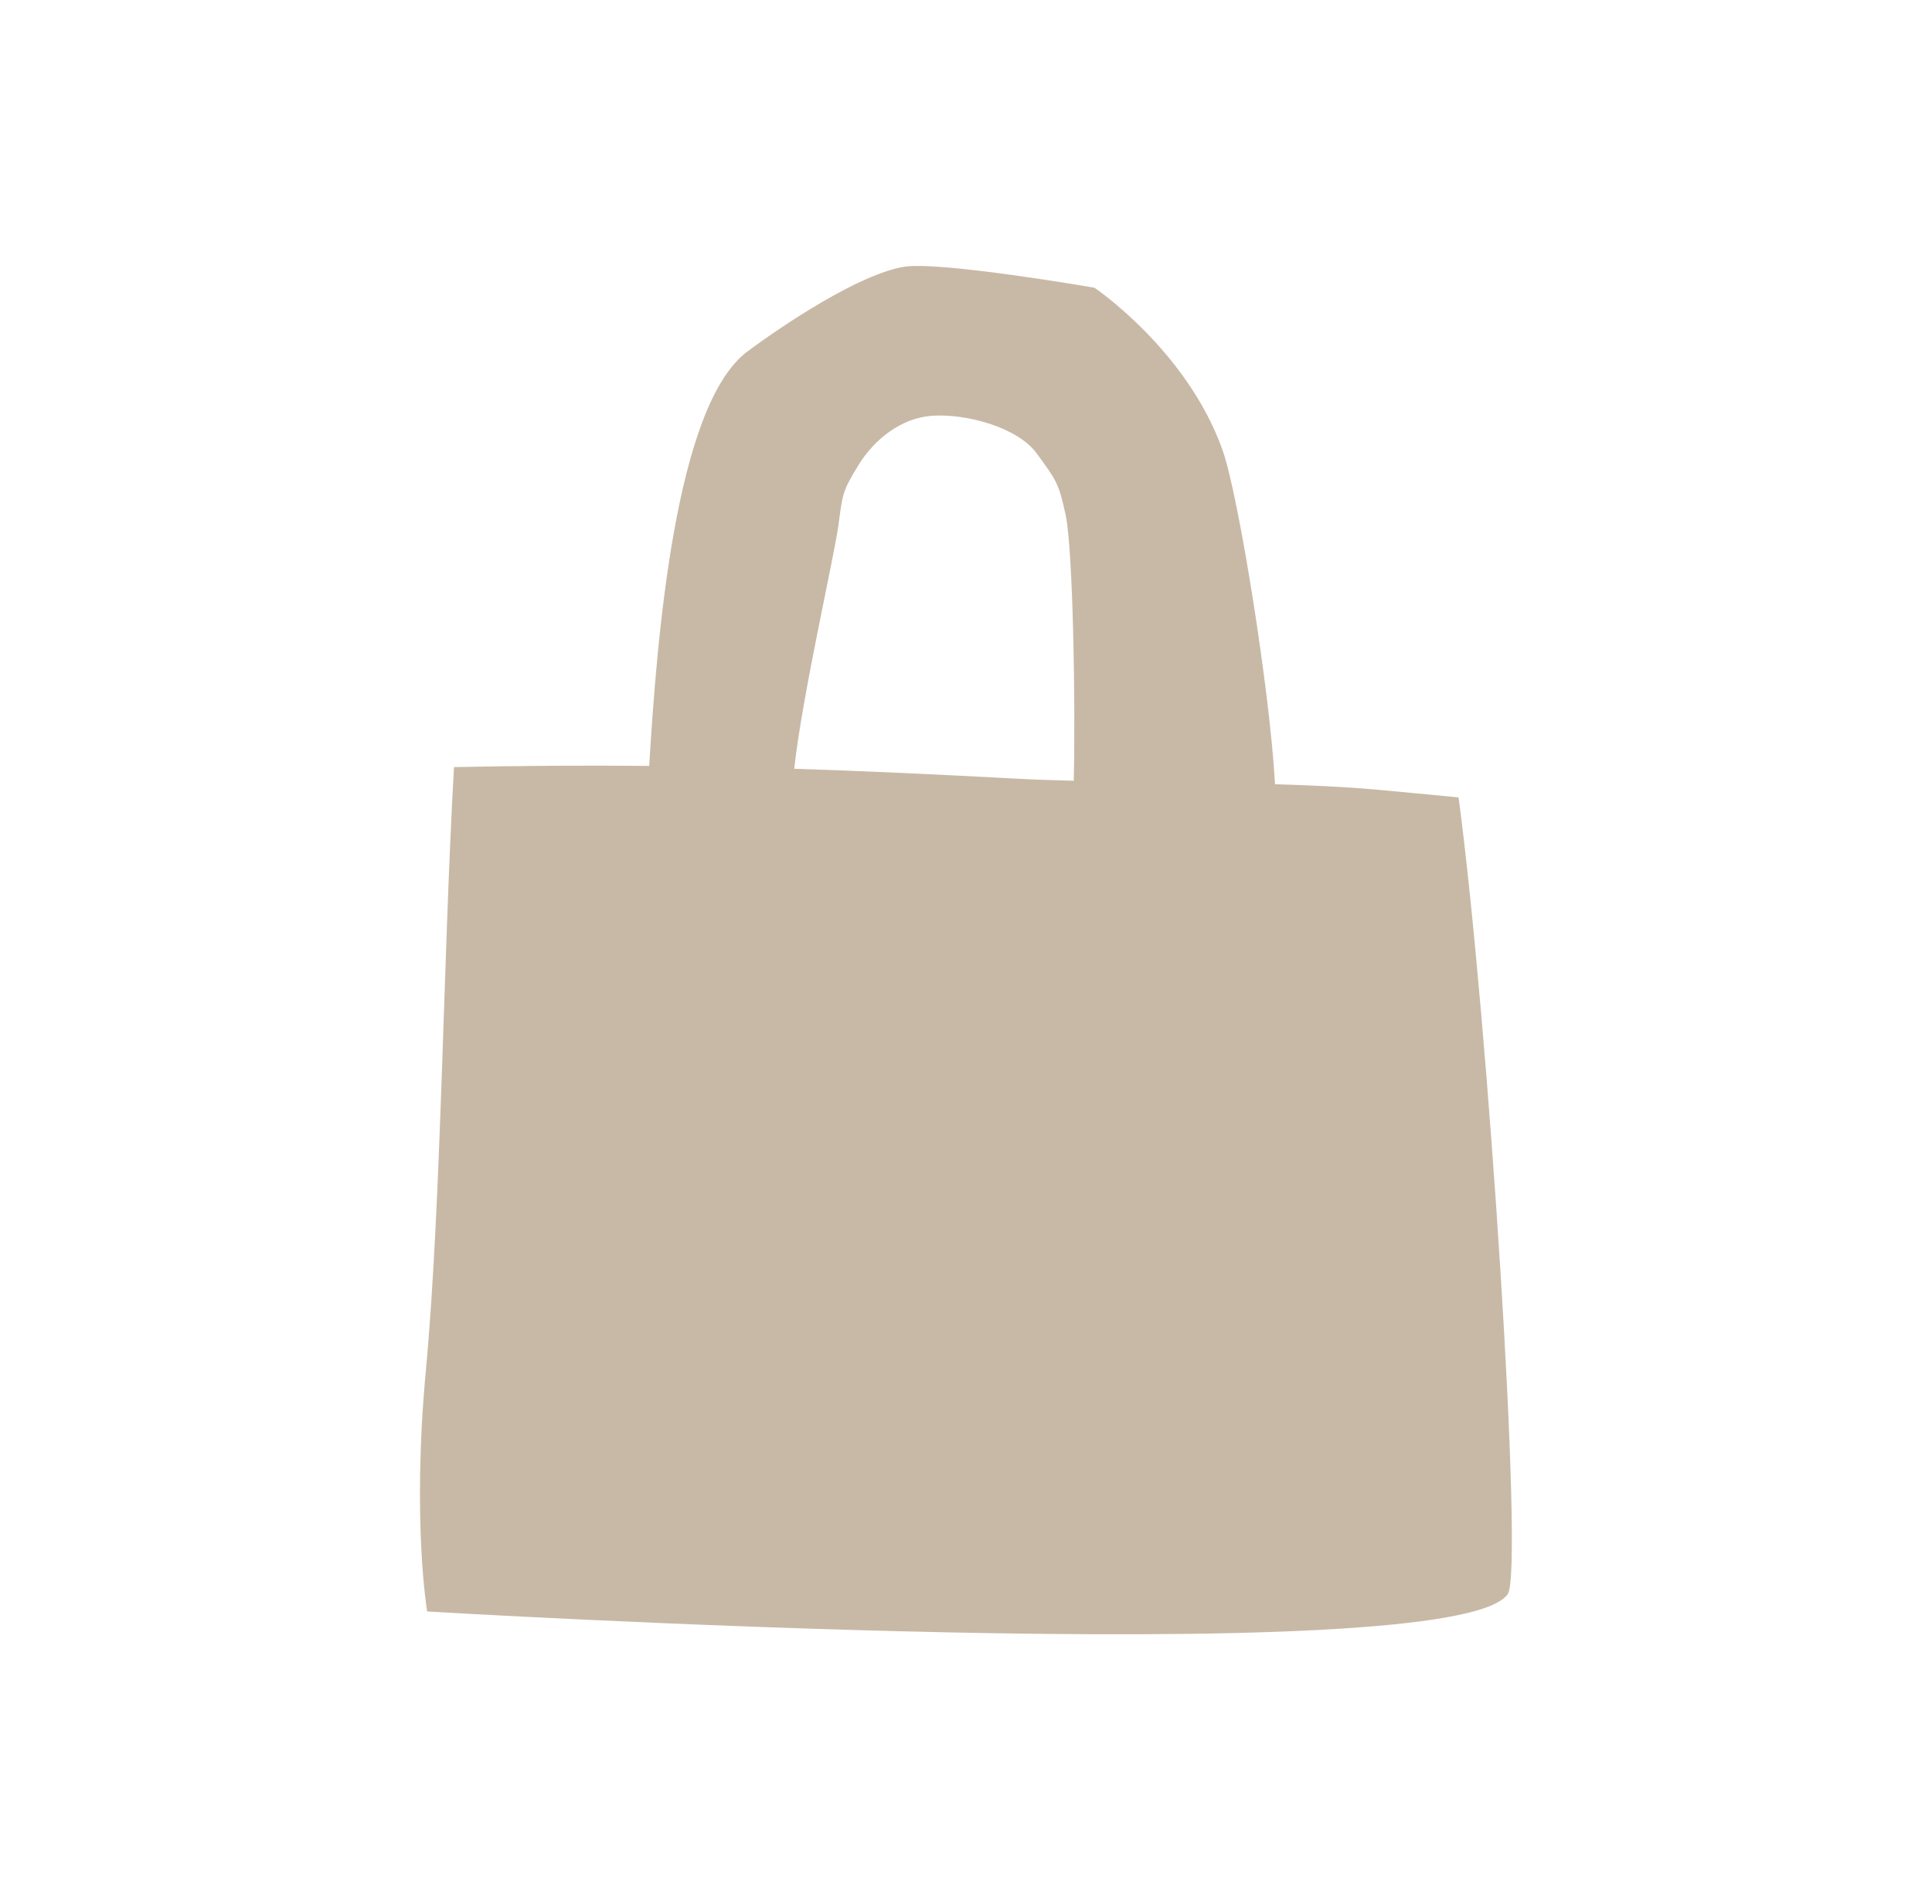 <svg width="70" height="69" viewBox="0 0 70 69" fill="none" xmlns="http://www.w3.org/2000/svg">
<path d="M52.847 28.895C51.837 28.795 50.824 28.7 49.814 28.608C48.727 28.51 47.49 28.455 46.196 28.418C46.014 25.032 44.874 17.953 44.302 16.328C43.025 12.702 39.655 10.426 39.655 10.426C39.655 10.426 34.058 9.458 32.763 9.666C31.144 9.925 28.396 11.758 27.08 12.736C24.458 14.691 23.796 23.188 23.522 27.753C21.272 27.732 18.962 27.745 16.449 27.796C16.056 34.716 15.995 43.578 15.428 49.683C14.924 55.113 15.476 58.392 15.476 58.392C15.476 58.392 52.728 60.623 54.632 57.756C55.218 56.873 53.915 36.879 52.847 28.895ZM28.776 27.859C29.071 25.166 30.224 20.189 30.382 19.003C30.53 17.898 30.519 17.805 31.102 16.856C31.685 15.906 32.663 15.142 33.776 15.065C34.976 14.983 36.864 15.466 37.569 16.439C38.273 17.412 38.355 17.483 38.61 18.657C38.874 19.868 38.974 25.522 38.903 28.291C38.138 28.273 37.405 28.247 36.73 28.21C33.887 28.057 31.302 27.938 28.773 27.856L28.776 27.859Z" fill="#C8B9A6"/>
</svg>
